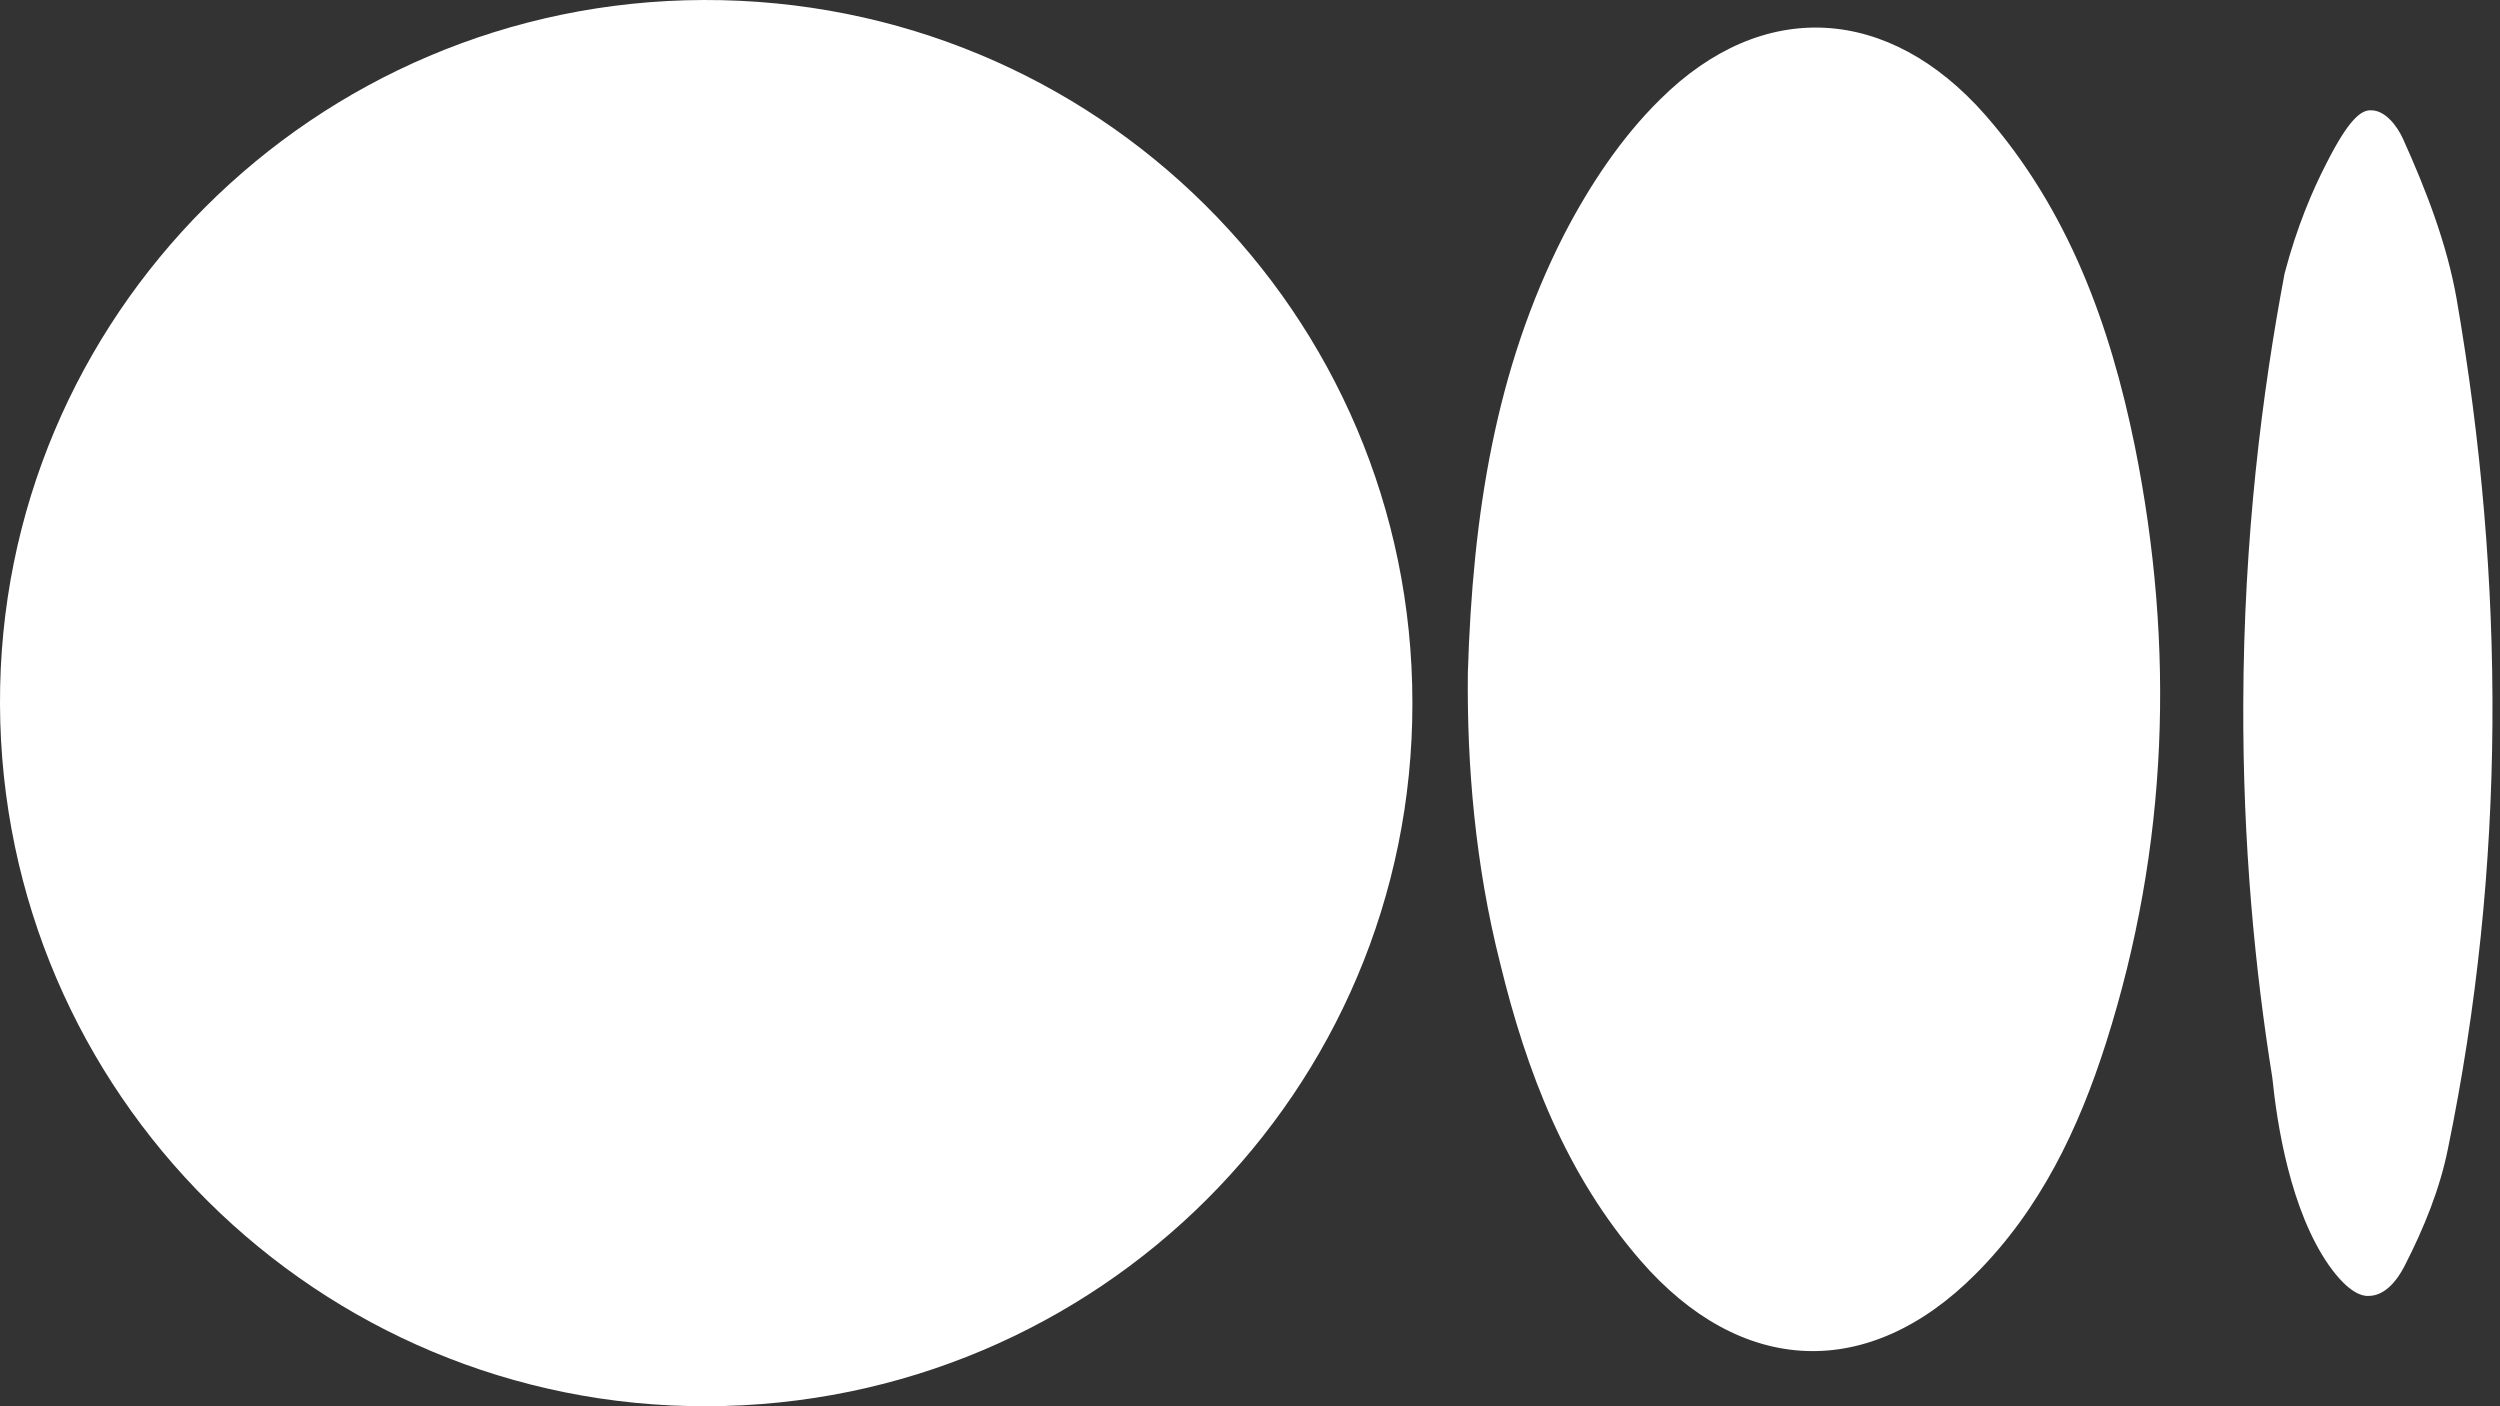 <svg width="48" height="27" viewBox="0 0 48 27" fill="none" xmlns="http://www.w3.org/2000/svg">
<rect x="0" y="0" width="48" height="27" fill="#333333" stroke="none"/>
<path d="M13.575 27C6.104 27.02 0.031 20.99 0 13.526C-0.031 6.082 6.031 0.021 13.513 5.19962e-05C21.036 -0.02 27.118 6.01 27.118 13.495C27.129 20.949 21.077 26.98 13.575 27Z" fill="white"/>
<path d="M28.183 12.913C28.275 9.893 28.711 7.089 30.028 4.509C30.515 3.568 31.123 2.647 31.873 1.91C33.85 -0.056 36.272 0.108 38.117 2.207C39.709 4.028 40.509 6.219 40.986 8.552C41.766 12.421 41.634 16.249 40.438 20.016C39.911 21.674 39.171 23.22 37.935 24.458C35.877 26.526 33.424 26.423 31.498 24.202C30.069 22.554 29.309 20.579 28.802 18.491C28.325 16.608 28.163 14.694 28.183 12.913Z" fill="white"/>
<path d="M43.071 13.499C43.081 10.329 43.432 7.538 43.865 5.247C44.102 4.347 44.402 3.652 44.66 3.151C45.103 2.272 45.341 2.108 45.527 2.118C45.805 2.118 46.032 2.435 46.135 2.66C46.579 3.642 46.982 4.685 47.167 5.738C48.106 11.178 48.117 16.629 47.002 22.048C46.847 22.826 46.538 23.582 46.177 24.288C45.981 24.676 45.743 24.871 45.496 24.881C45.382 24.891 45.114 24.86 44.711 24.288C43.979 23.235 43.721 21.609 43.628 20.688C43.298 18.633 43.06 16.209 43.071 13.499Z" fill="white"/>
</svg>
